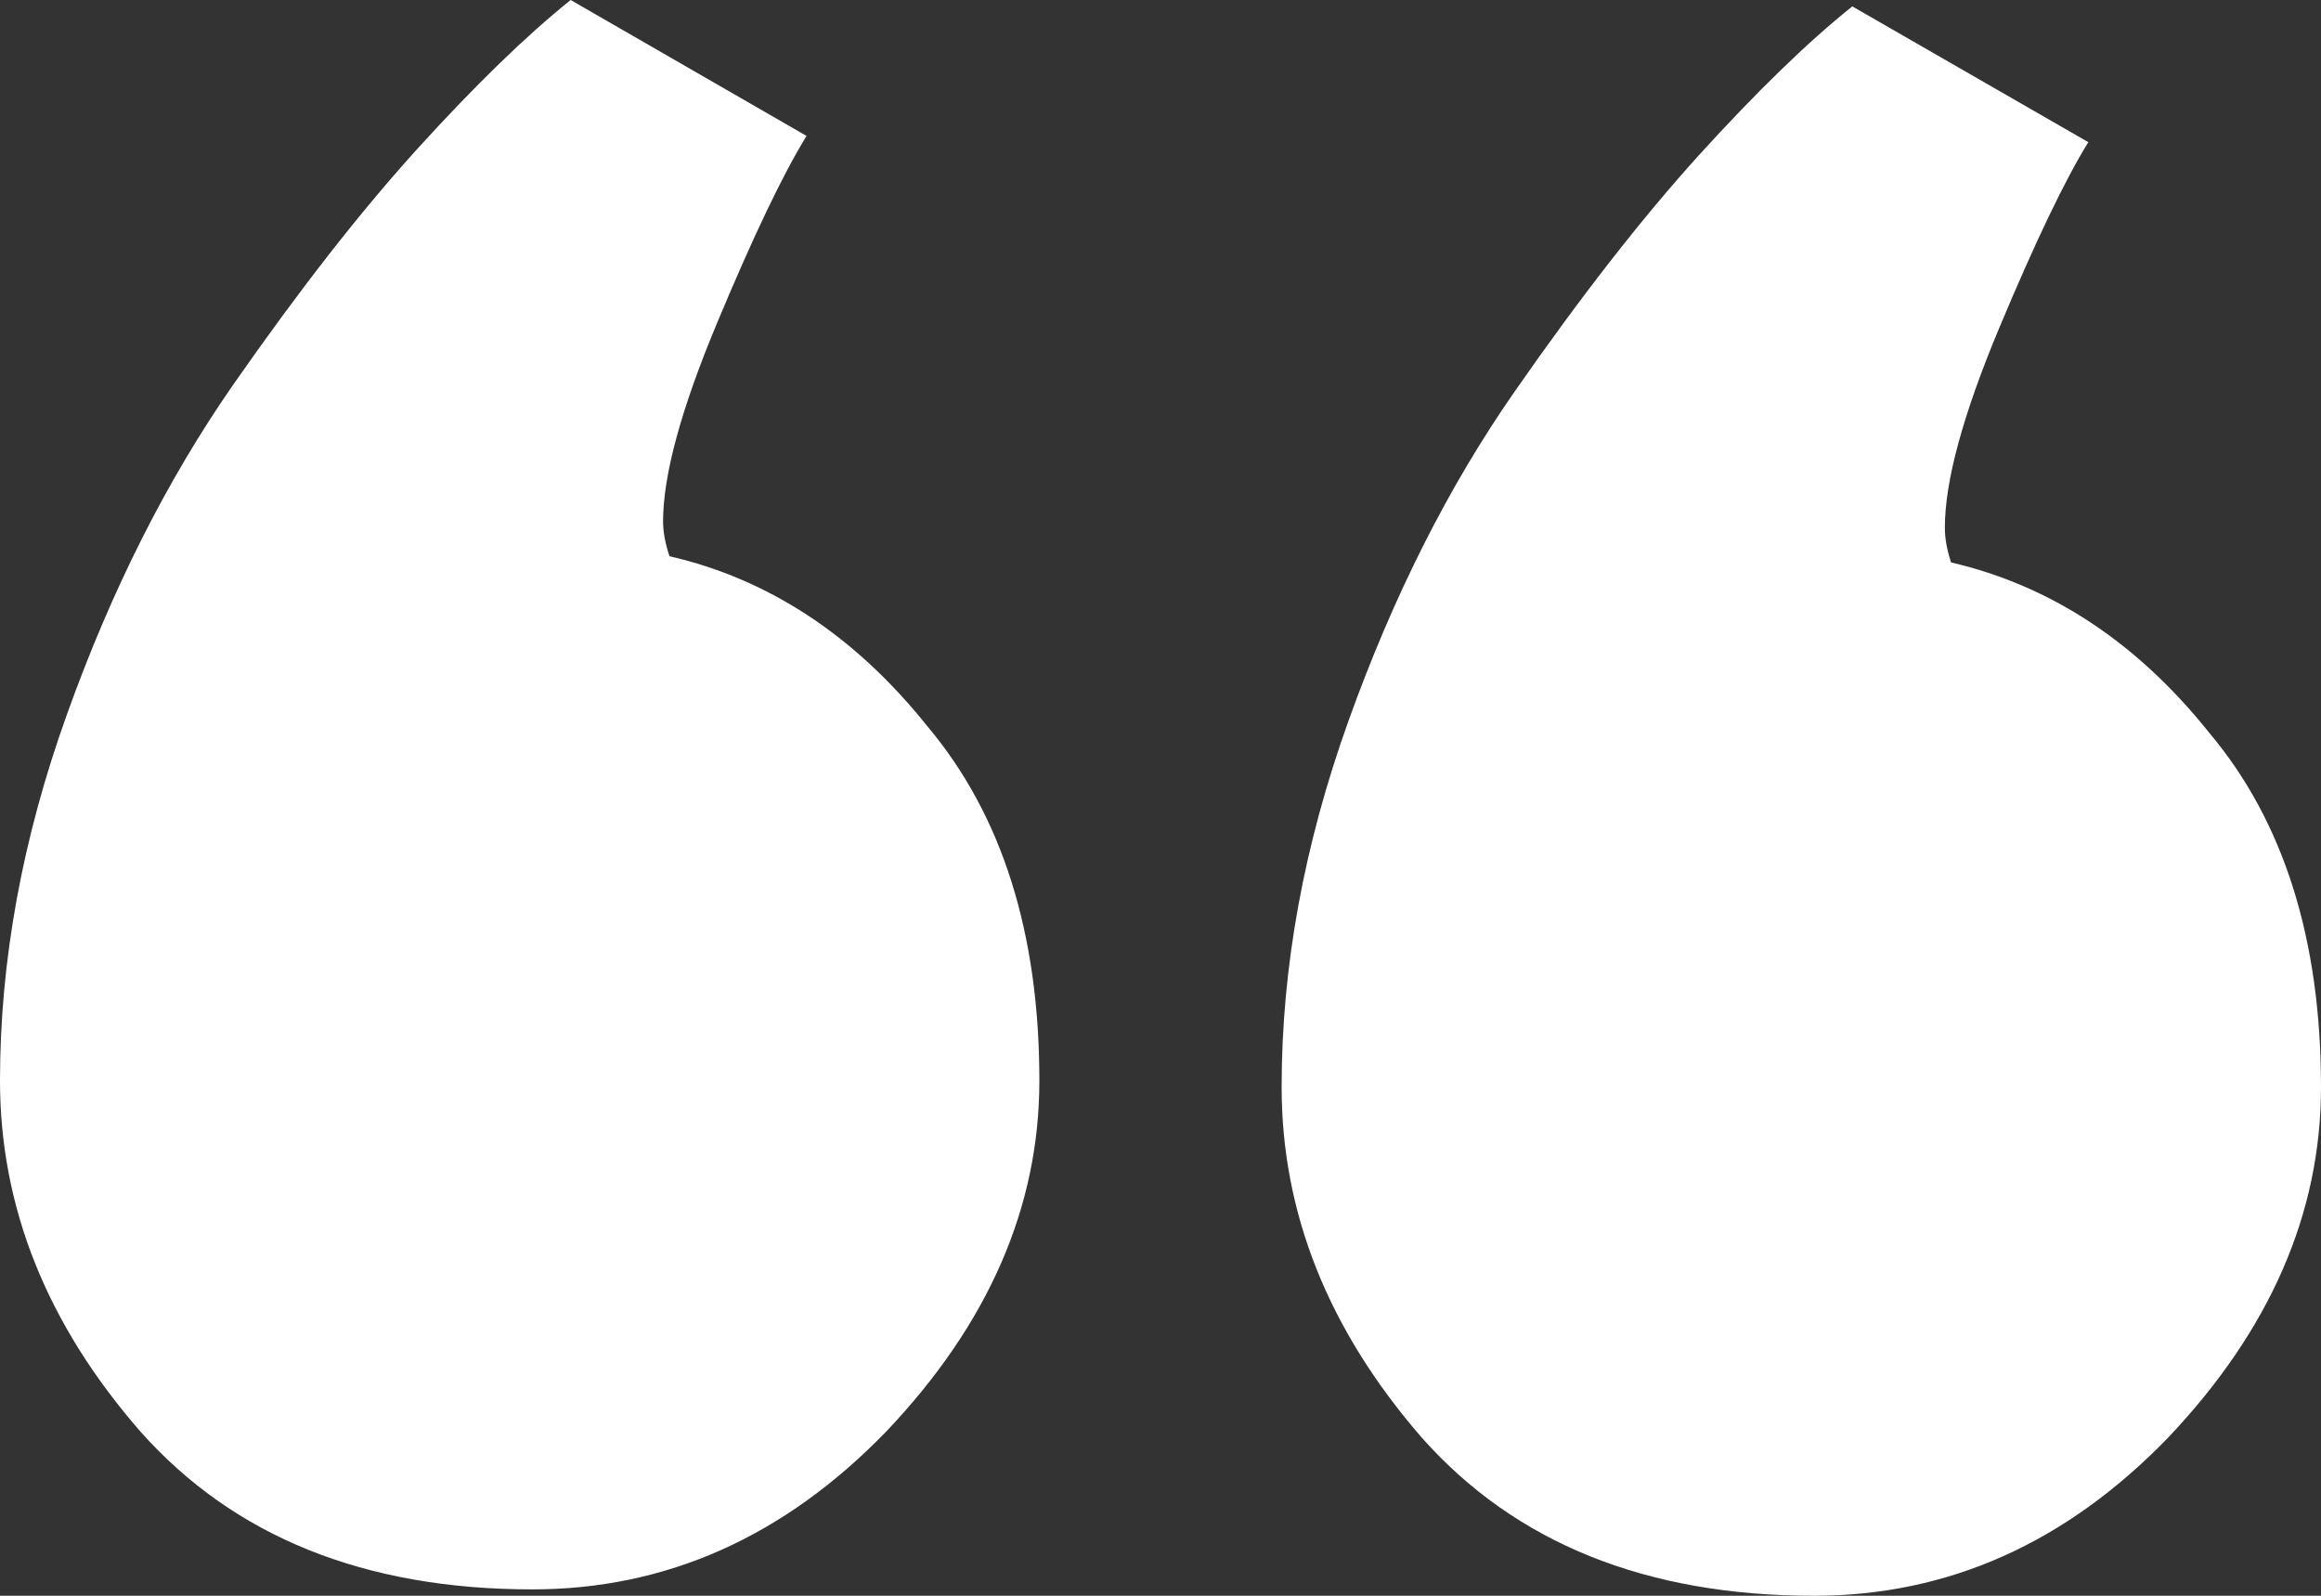 <svg width="16" height="11" viewBox="0 0 16 11" fill="none" xmlns="http://www.w3.org/2000/svg">
<rect x="0" y="0" width="16" height="11" fill="#333333" stroke="none"/>
<path d="M0 7.449C0 6.622 0.154 5.78 0.462 4.923C0.769 4.066 1.15 3.311 1.604 2.657C2.059 2.004 2.484 1.459 2.879 1.024C3.275 0.588 3.626 0.247 3.934 0L5.56 0.937C5.399 1.198 5.194 1.626 4.945 2.222C4.696 2.817 4.571 3.275 4.571 3.594C4.571 3.667 4.586 3.747 4.615 3.834C5.304 3.993 5.897 4.385 6.396 5.01C6.908 5.62 7.165 6.433 7.165 7.449C7.165 8.321 6.813 9.127 6.11 9.867C5.407 10.593 4.593 10.956 3.67 10.956C2.513 10.956 1.612 10.593 0.967 9.867C0.322 9.127 0 8.321 0 7.449ZM8.835 7.493C8.835 6.665 8.989 5.823 9.297 4.966C9.604 4.11 9.985 3.354 10.44 2.701C10.894 2.048 11.319 1.503 11.714 1.067C12.11 0.632 12.461 0.29 12.769 0.044L14.396 0.98C14.234 1.242 14.029 1.67 13.78 2.265C13.531 2.861 13.407 3.318 13.407 3.638C13.407 3.71 13.421 3.79 13.45 3.877C14.139 4.037 14.733 4.429 15.231 5.053C15.744 5.663 16 6.477 16 7.493C16 8.364 15.648 9.17 14.945 9.911C14.242 10.637 13.429 11 12.505 11C11.348 11 10.447 10.637 9.802 9.911C9.158 9.17 8.835 8.364 8.835 7.493Z" fill="white"/>
</svg>
